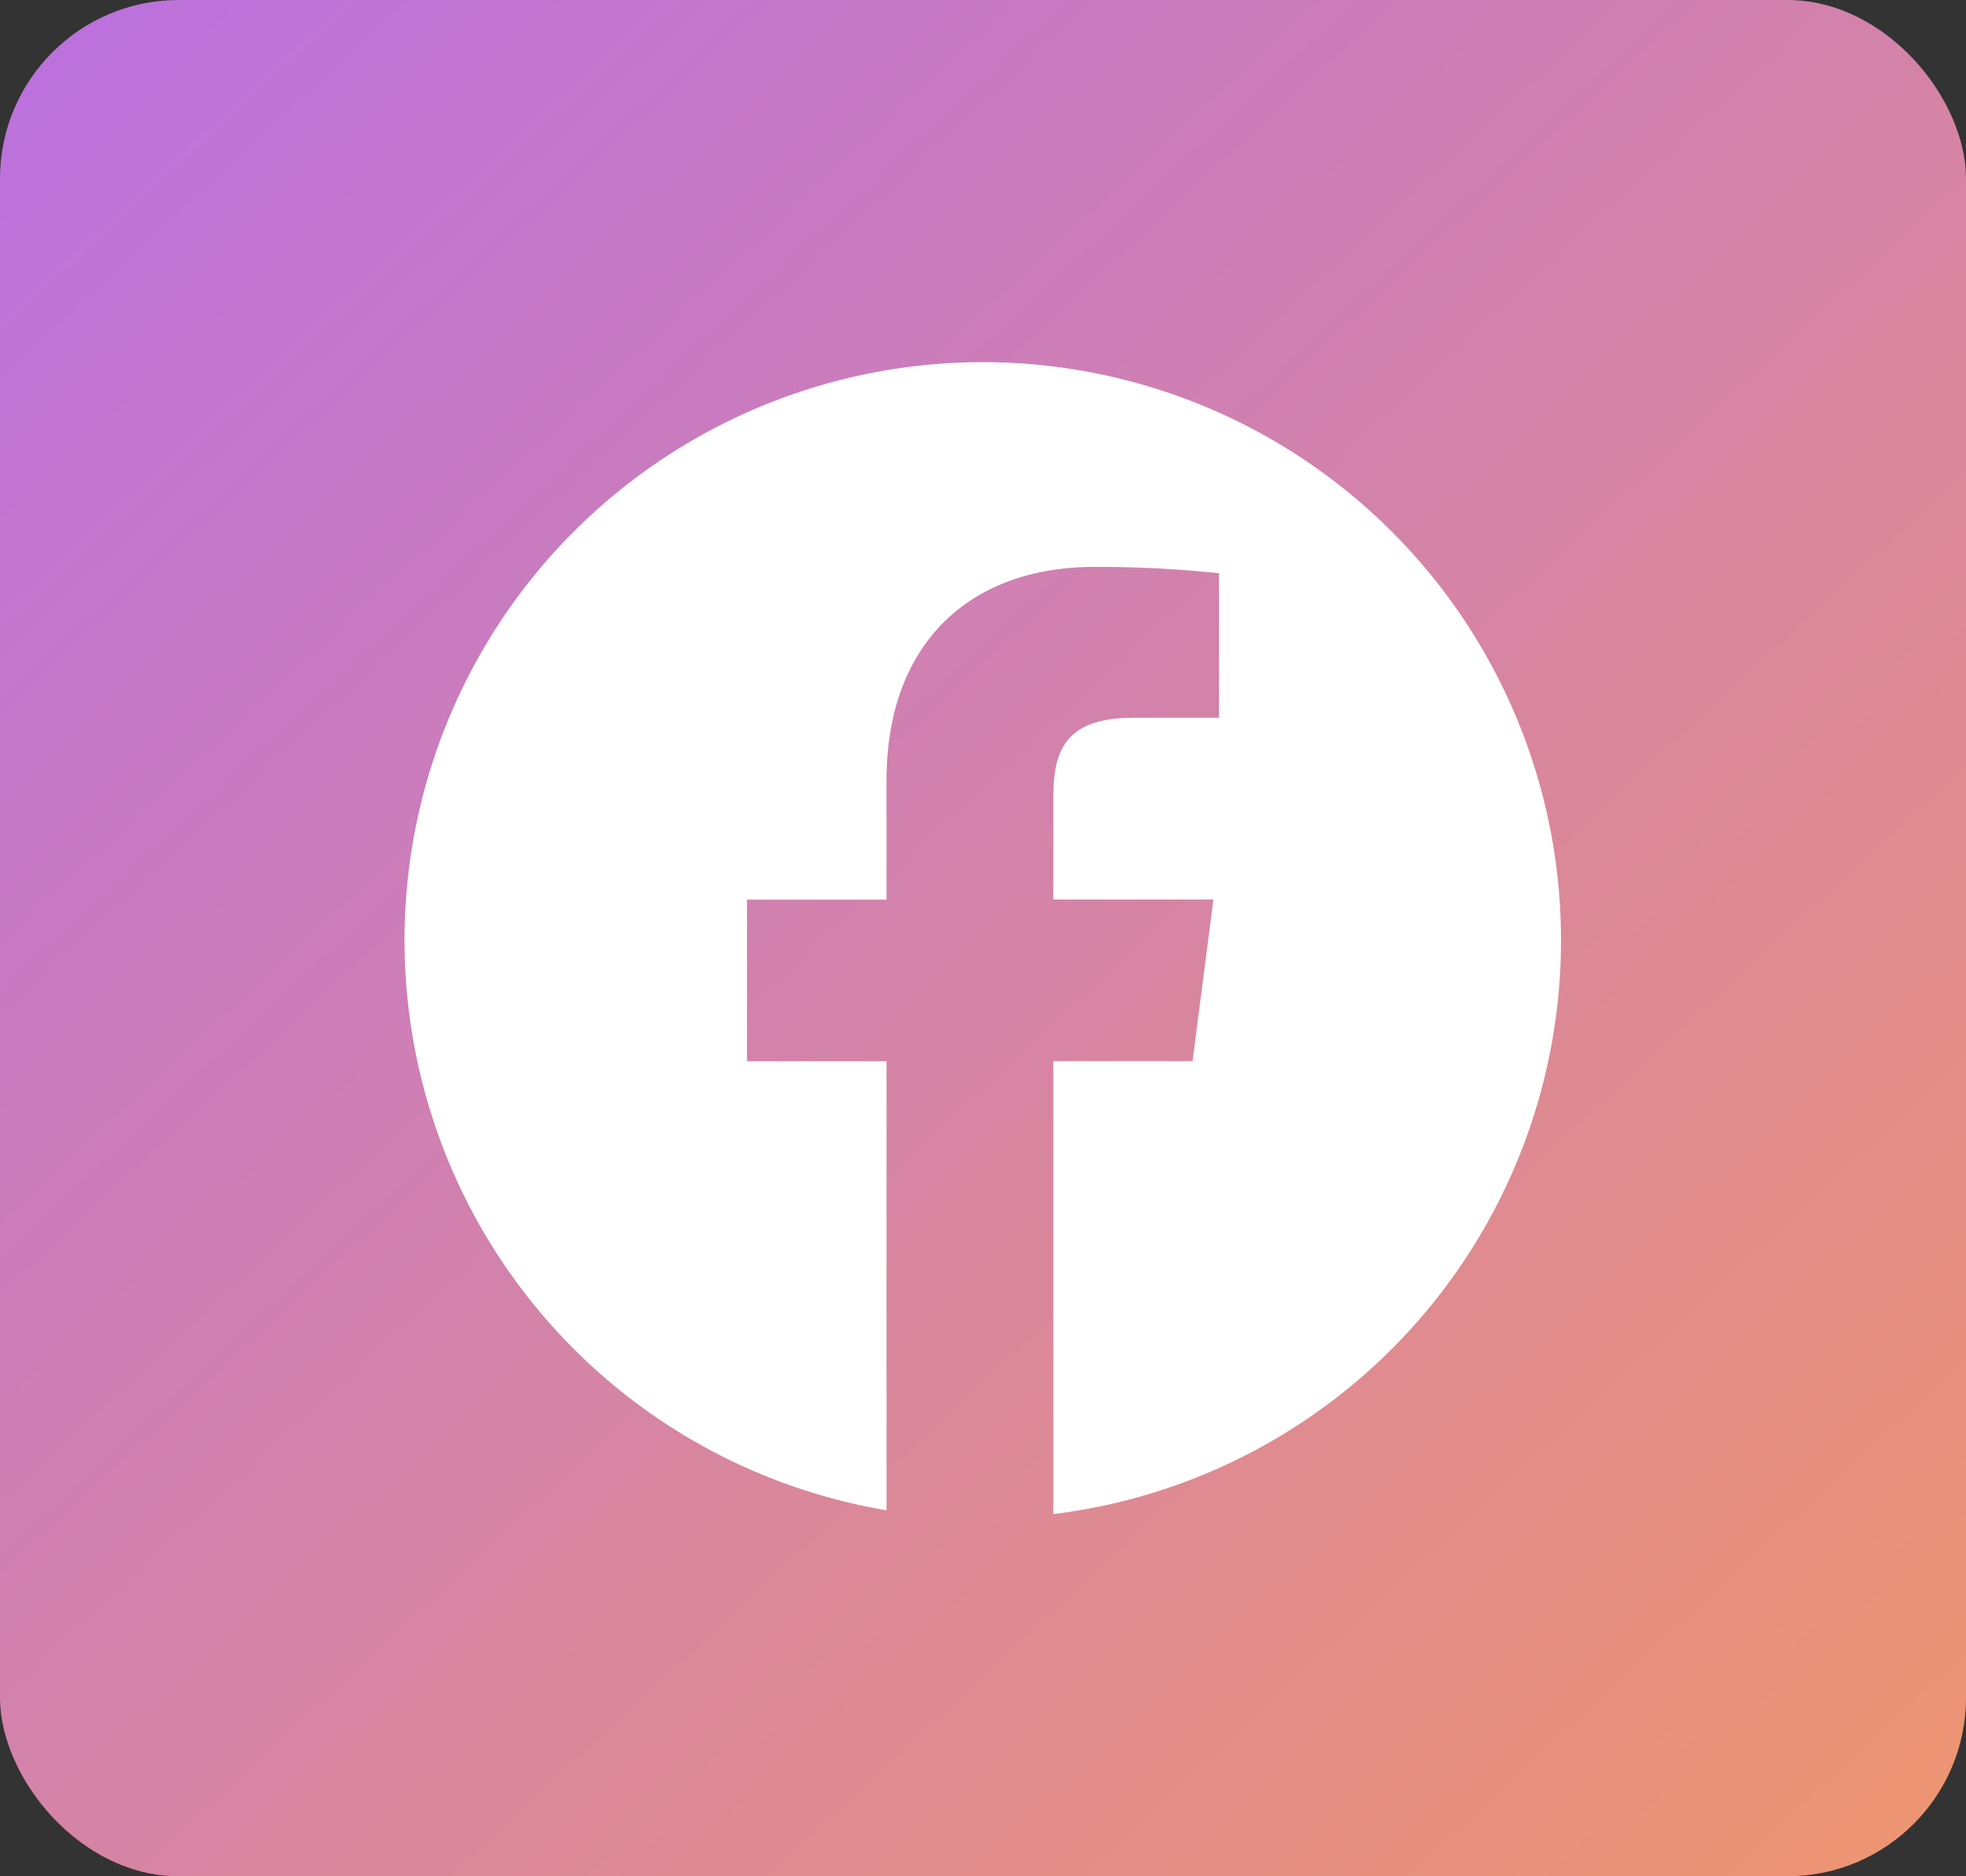<?xml version="1.0" encoding="utf-8"?>
<svg xmlns="http://www.w3.org/2000/svg" xmlns:xlink="http://www.w3.org/1999/xlink" width="110" height="105" viewBox="0 0 110 105">
  <rect x="0" y="0" width="110" height="105" fill="#333333" stroke="none"/>
  <defs>
    <linearGradient id="linear-gradient" x1="-0.161" y1="-0.206" x2="1" y2="1" gradientUnits="objectBoundingBox">
      <stop offset="0" stop-color="#b069f5"/>
      <stop offset="1" stop-color="#ef966f"/>
    </linearGradient>
  </defs>
  <g id="Group_33403" data-name="Group 33403" transform="translate(2164 13481)">
    <g id="Group_33400" data-name="Group 33400">
      <rect id="Rectangle_25334" data-name="Rectangle 25334" width="110" height="105" rx="10" transform="translate(-2164 -13481)" fill="url(#linear-gradient)"/>
      <g id="facebook-circular-logo" transform="translate(-2141.368 -13461.082)">
        <path id="Path_14112" data-name="Path 14112" d="M32.369.349A32.351,32.351,0,0,0,26.97,64.6V39.471H19.162V30.428H26.97V23.76c0-7.737,4.725-11.953,11.628-11.953a64.439,64.439,0,0,1,6.972.355v8.087l-4.788,0c-3.753,0-4.477,1.783-4.477,4.4v5.771h8.955l-1.168,9.043H36.306v25.35A32.353,32.353,0,0,0,32.369.349Z" transform="translate(0 0)" fill="#fff"/>
      </g>
    </g>
  </g>
</svg>